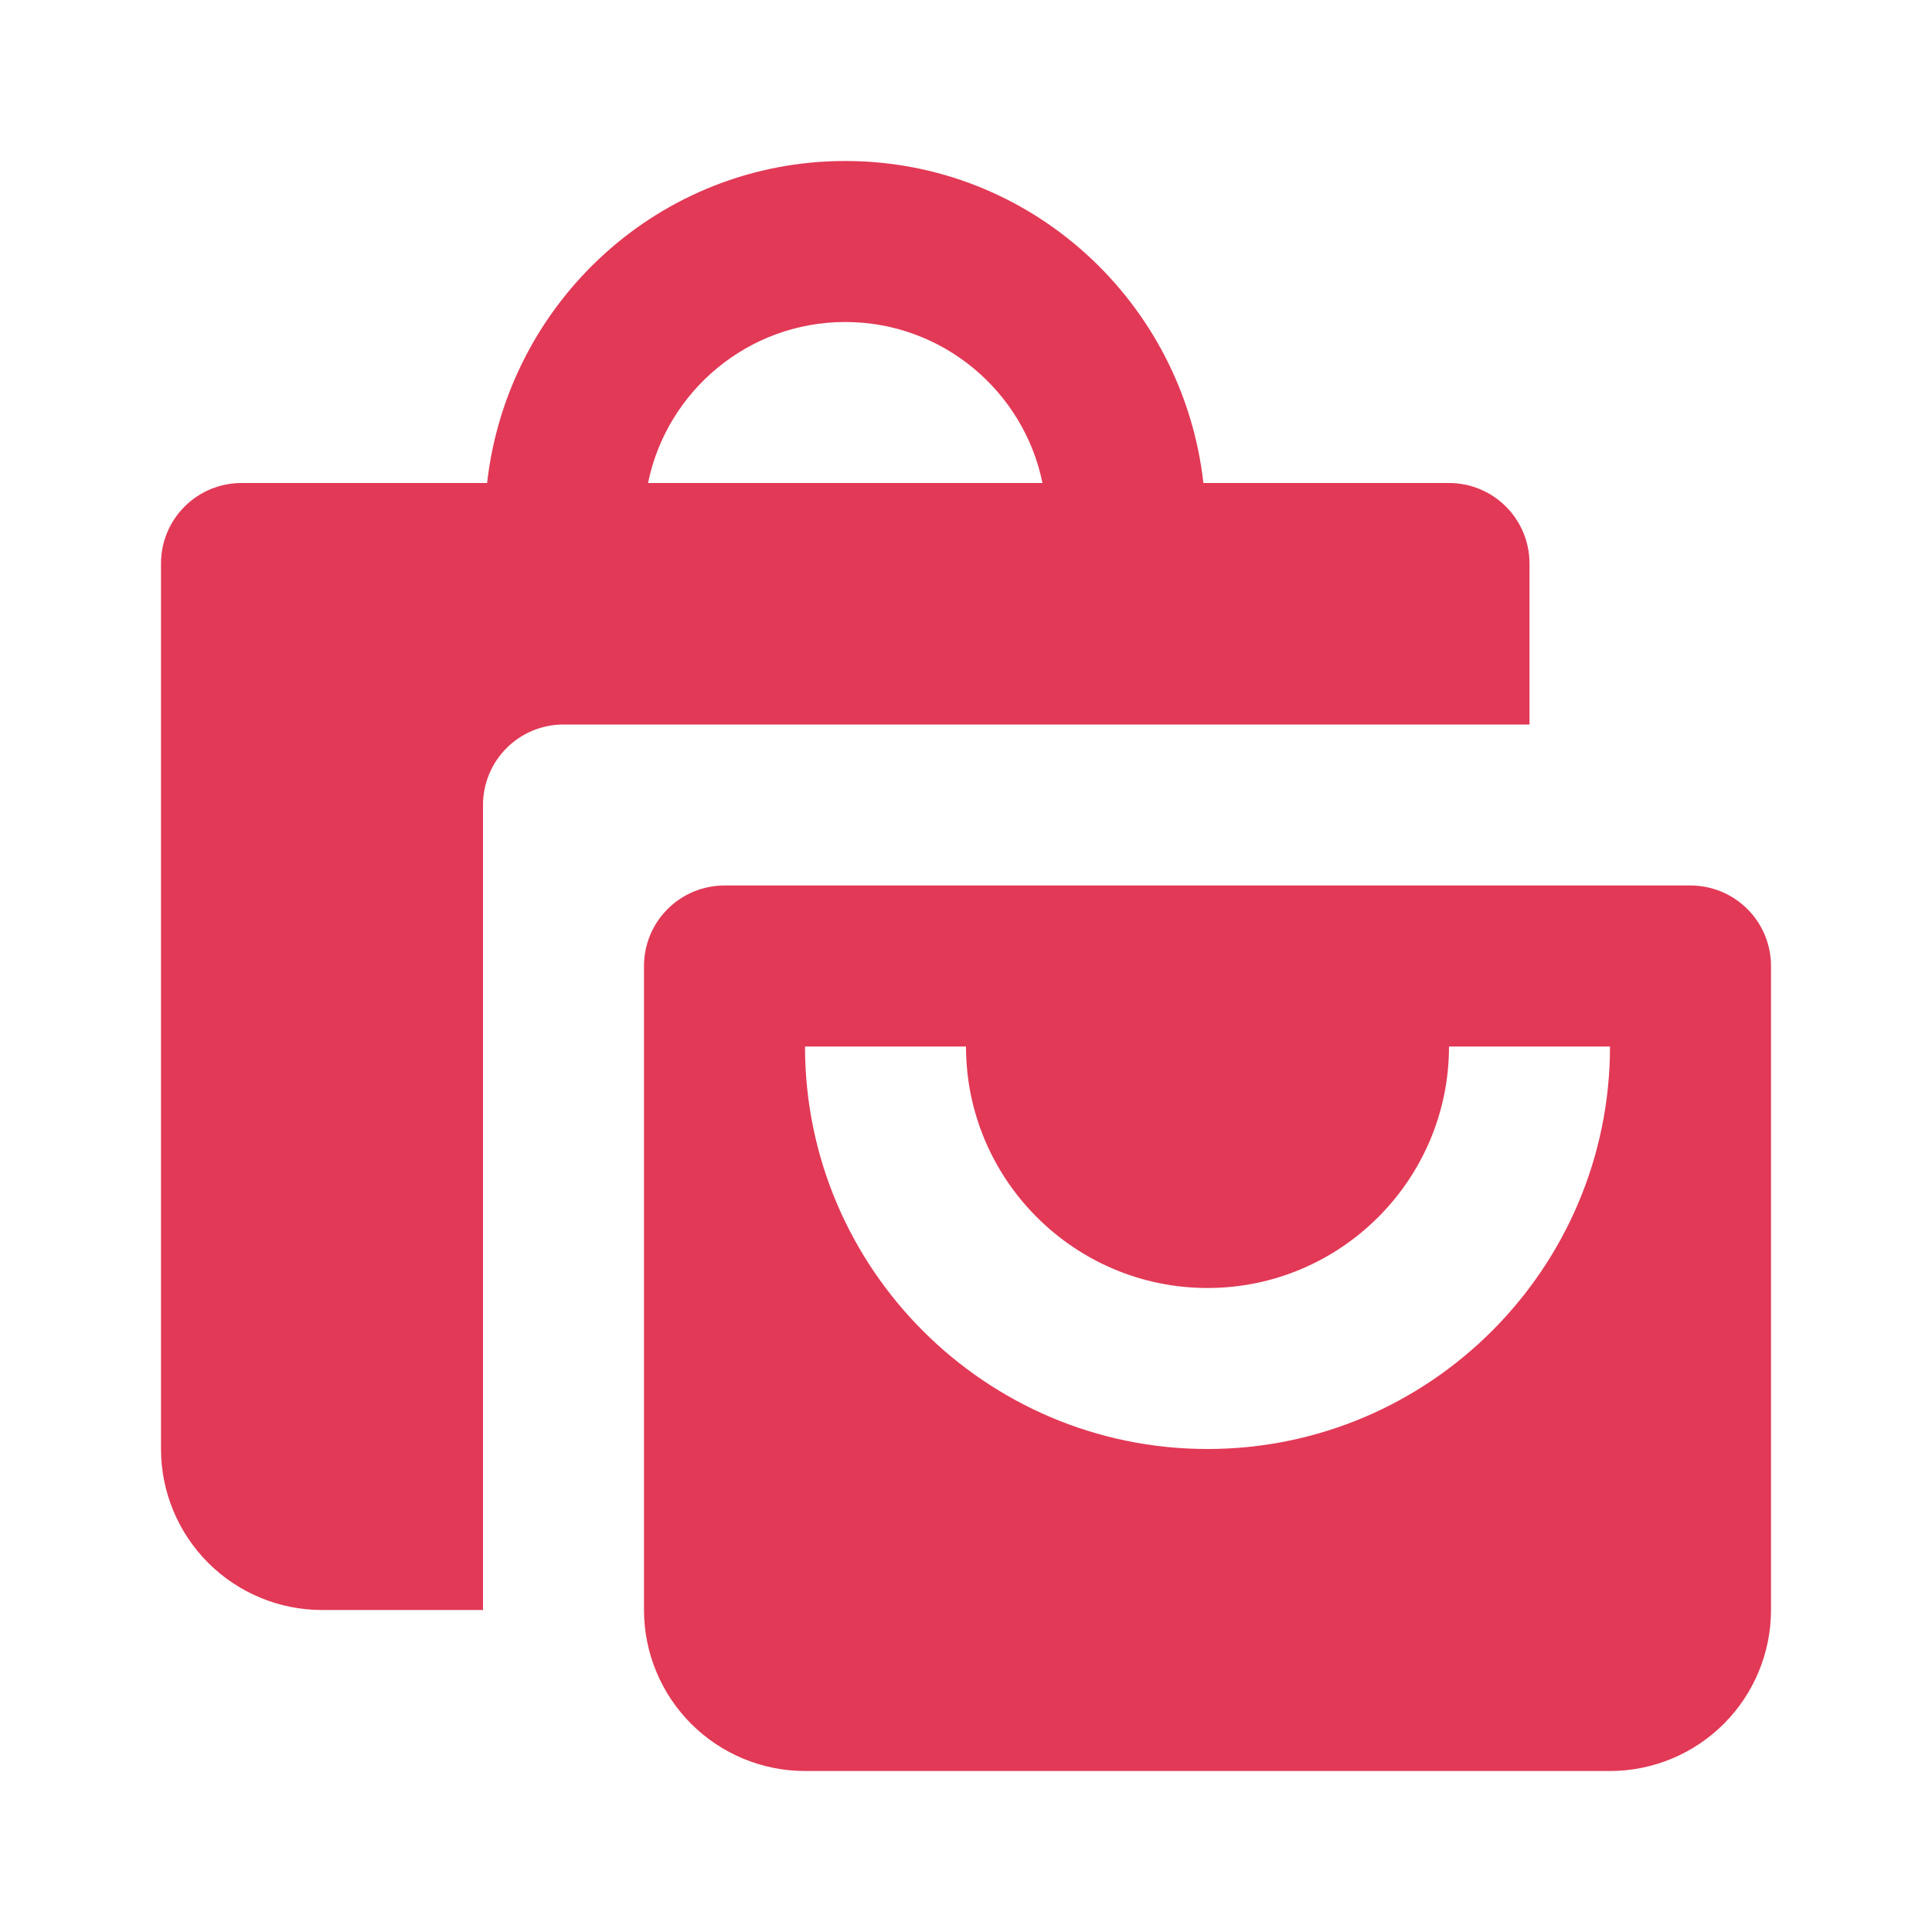 <svg xmlns="http://www.w3.org/2000/svg" width="24" height="24" viewBox="0 0 24 24" fill="none"><path d="M4 20H6V10C6 9.735 6.105 9.48 6.293 9.293C6.48 9.105 6.735 9 7 9H19V7C19 6.735 18.895 6.48 18.707 6.293C18.52 6.105 18.265 6 18 6H14.949C14.697 3.756 12.81 2 10.5 2C8.19 2 6.303 3.756 6.051 6H3C2.735 6 2.48 6.105 2.293 6.293C2.105 6.48 2 6.735 2 7V18C2 18.53 2.211 19.039 2.586 19.414C2.961 19.789 3.47 20 4 20ZM10.5 4C11.707 4 12.718 4.86 12.95 6H8.05C8.282 4.86 9.293 4 10.5 4Z" fill="#E23956"></path><path d="M21 11H9C8.735 11 8.48 11.105 8.293 11.293C8.105 11.48 8 11.735 8 12V20C8 20.53 8.211 21.039 8.586 21.414C8.961 21.789 9.47 22 10 22H20C20.53 22 21.039 21.789 21.414 21.414C21.789 21.039 22 20.53 22 20V12C22 11.735 21.895 11.48 21.707 11.293C21.52 11.105 21.265 11 21 11ZM15 18C12.243 18 10 15.757 10 13H12C12 14.654 13.346 16 15 16C16.654 16 18 14.654 18 13H20C20 15.757 17.757 18 15 18Z" fill="#E23956"></path></svg>